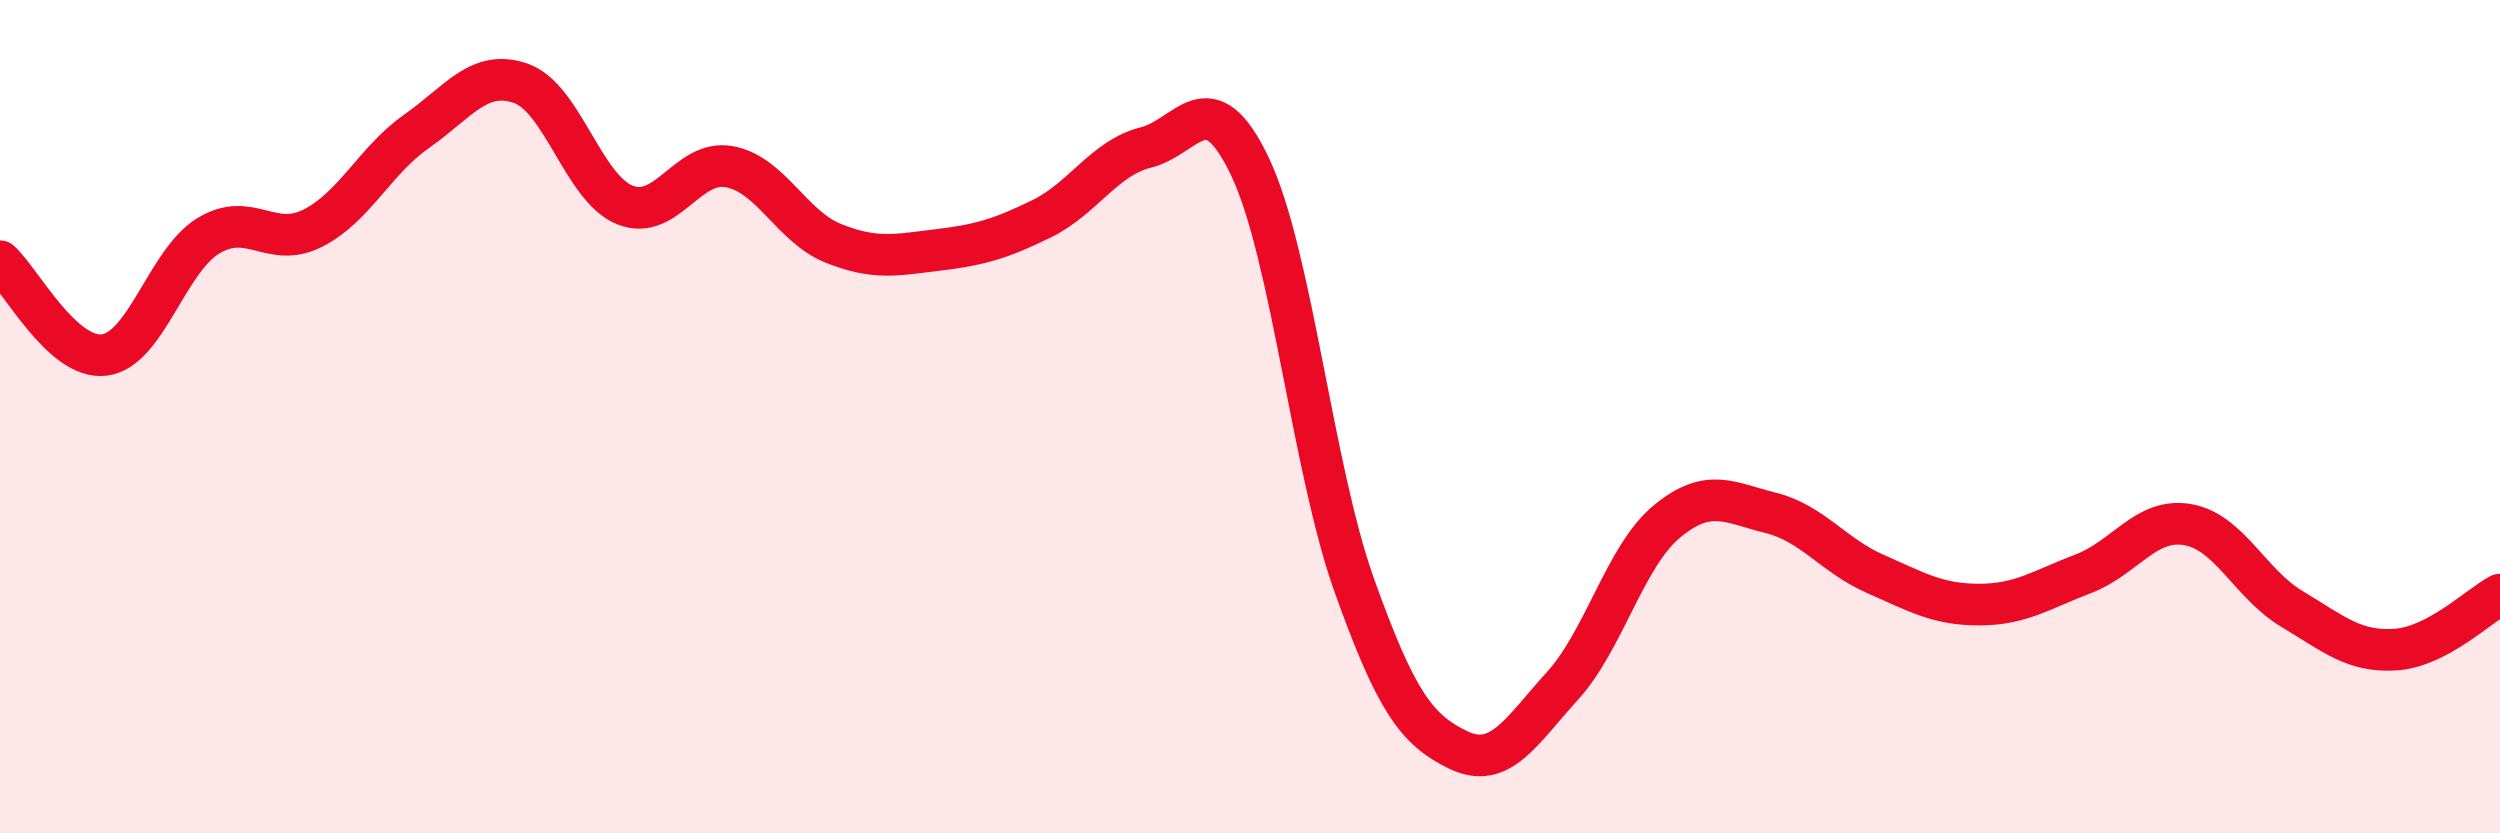 
    <svg width="60" height="20" viewBox="0 0 60 20" xmlns="http://www.w3.org/2000/svg">
      <path
        d="M 0,6.27 C 0.5,6.72 1.5,8.64 2.5,8.52 C 3.5,8.4 4,6.27 5,5.66 C 6,5.05 6.5,5.98 7.5,5.48 C 8.5,4.98 9,3.85 10,3.15 C 11,2.45 11.5,1.65 12.5,2 C 13.5,2.35 14,4.52 15,4.92 C 16,5.32 16.5,3.82 17.5,4 C 18.5,4.18 19,5.44 20,5.84 C 21,6.24 21.5,6.12 22.5,6 C 23.5,5.88 24,5.74 25,5.25 C 26,4.76 26.5,3.79 27.5,3.54 C 28.5,3.29 29,1.9 30,4 C 31,6.1 31.5,11.24 32.5,14.04 C 33.5,16.84 34,17.52 35,18 C 36,18.48 36.5,17.56 37.5,16.46 C 38.5,15.36 39,13.35 40,12.52 C 41,11.69 41.5,12.06 42.5,12.31 C 43.5,12.56 44,13.33 45,13.77 C 46,14.21 46.5,14.51 47.5,14.51 C 48.5,14.51 49,14.15 50,13.77 C 51,13.39 51.5,12.42 52.5,12.59 C 53.5,12.76 54,14.01 55,14.61 C 56,15.21 56.5,15.66 57.5,15.59 C 58.5,15.52 59.5,14.53 60,14.27L60 20L0 20Z"
        fill="#EB0A25"
        opacity="0.1"
        stroke-linecap="round"
        stroke-linejoin="round"
      />
      <path
        d="M 0,6.27 C 0.5,6.72 1.5,8.64 2.5,8.52 C 3.5,8.4 4,6.27 5,5.66 C 6,5.05 6.5,5.98 7.5,5.48 C 8.5,4.98 9,3.85 10,3.15 C 11,2.45 11.5,1.65 12.5,2 C 13.5,2.35 14,4.52 15,4.92 C 16,5.32 16.5,3.82 17.5,4 C 18.5,4.18 19,5.44 20,5.84 C 21,6.24 21.5,6.12 22.5,6 C 23.5,5.88 24,5.74 25,5.25 C 26,4.76 26.5,3.79 27.5,3.54 C 28.5,3.29 29,1.9 30,4 C 31,6.1 31.5,11.24 32.5,14.04 C 33.5,16.84 34,17.52 35,18 C 36,18.48 36.5,17.56 37.5,16.46 C 38.5,15.36 39,13.35 40,12.52 C 41,11.69 41.5,12.06 42.5,12.31 C 43.5,12.56 44,13.33 45,13.77 C 46,14.21 46.5,14.51 47.5,14.51 C 48.5,14.51 49,14.15 50,13.77 C 51,13.39 51.5,12.42 52.5,12.59 C 53.5,12.76 54,14.01 55,14.61 C 56,15.21 56.5,15.66 57.5,15.59 C 58.5,15.52 59.5,14.53 60,14.27"
        stroke="#EB0A25"
        stroke-width="1"
        fill="none"
        stroke-linecap="round"
        stroke-linejoin="round"
      />
    </svg>
  